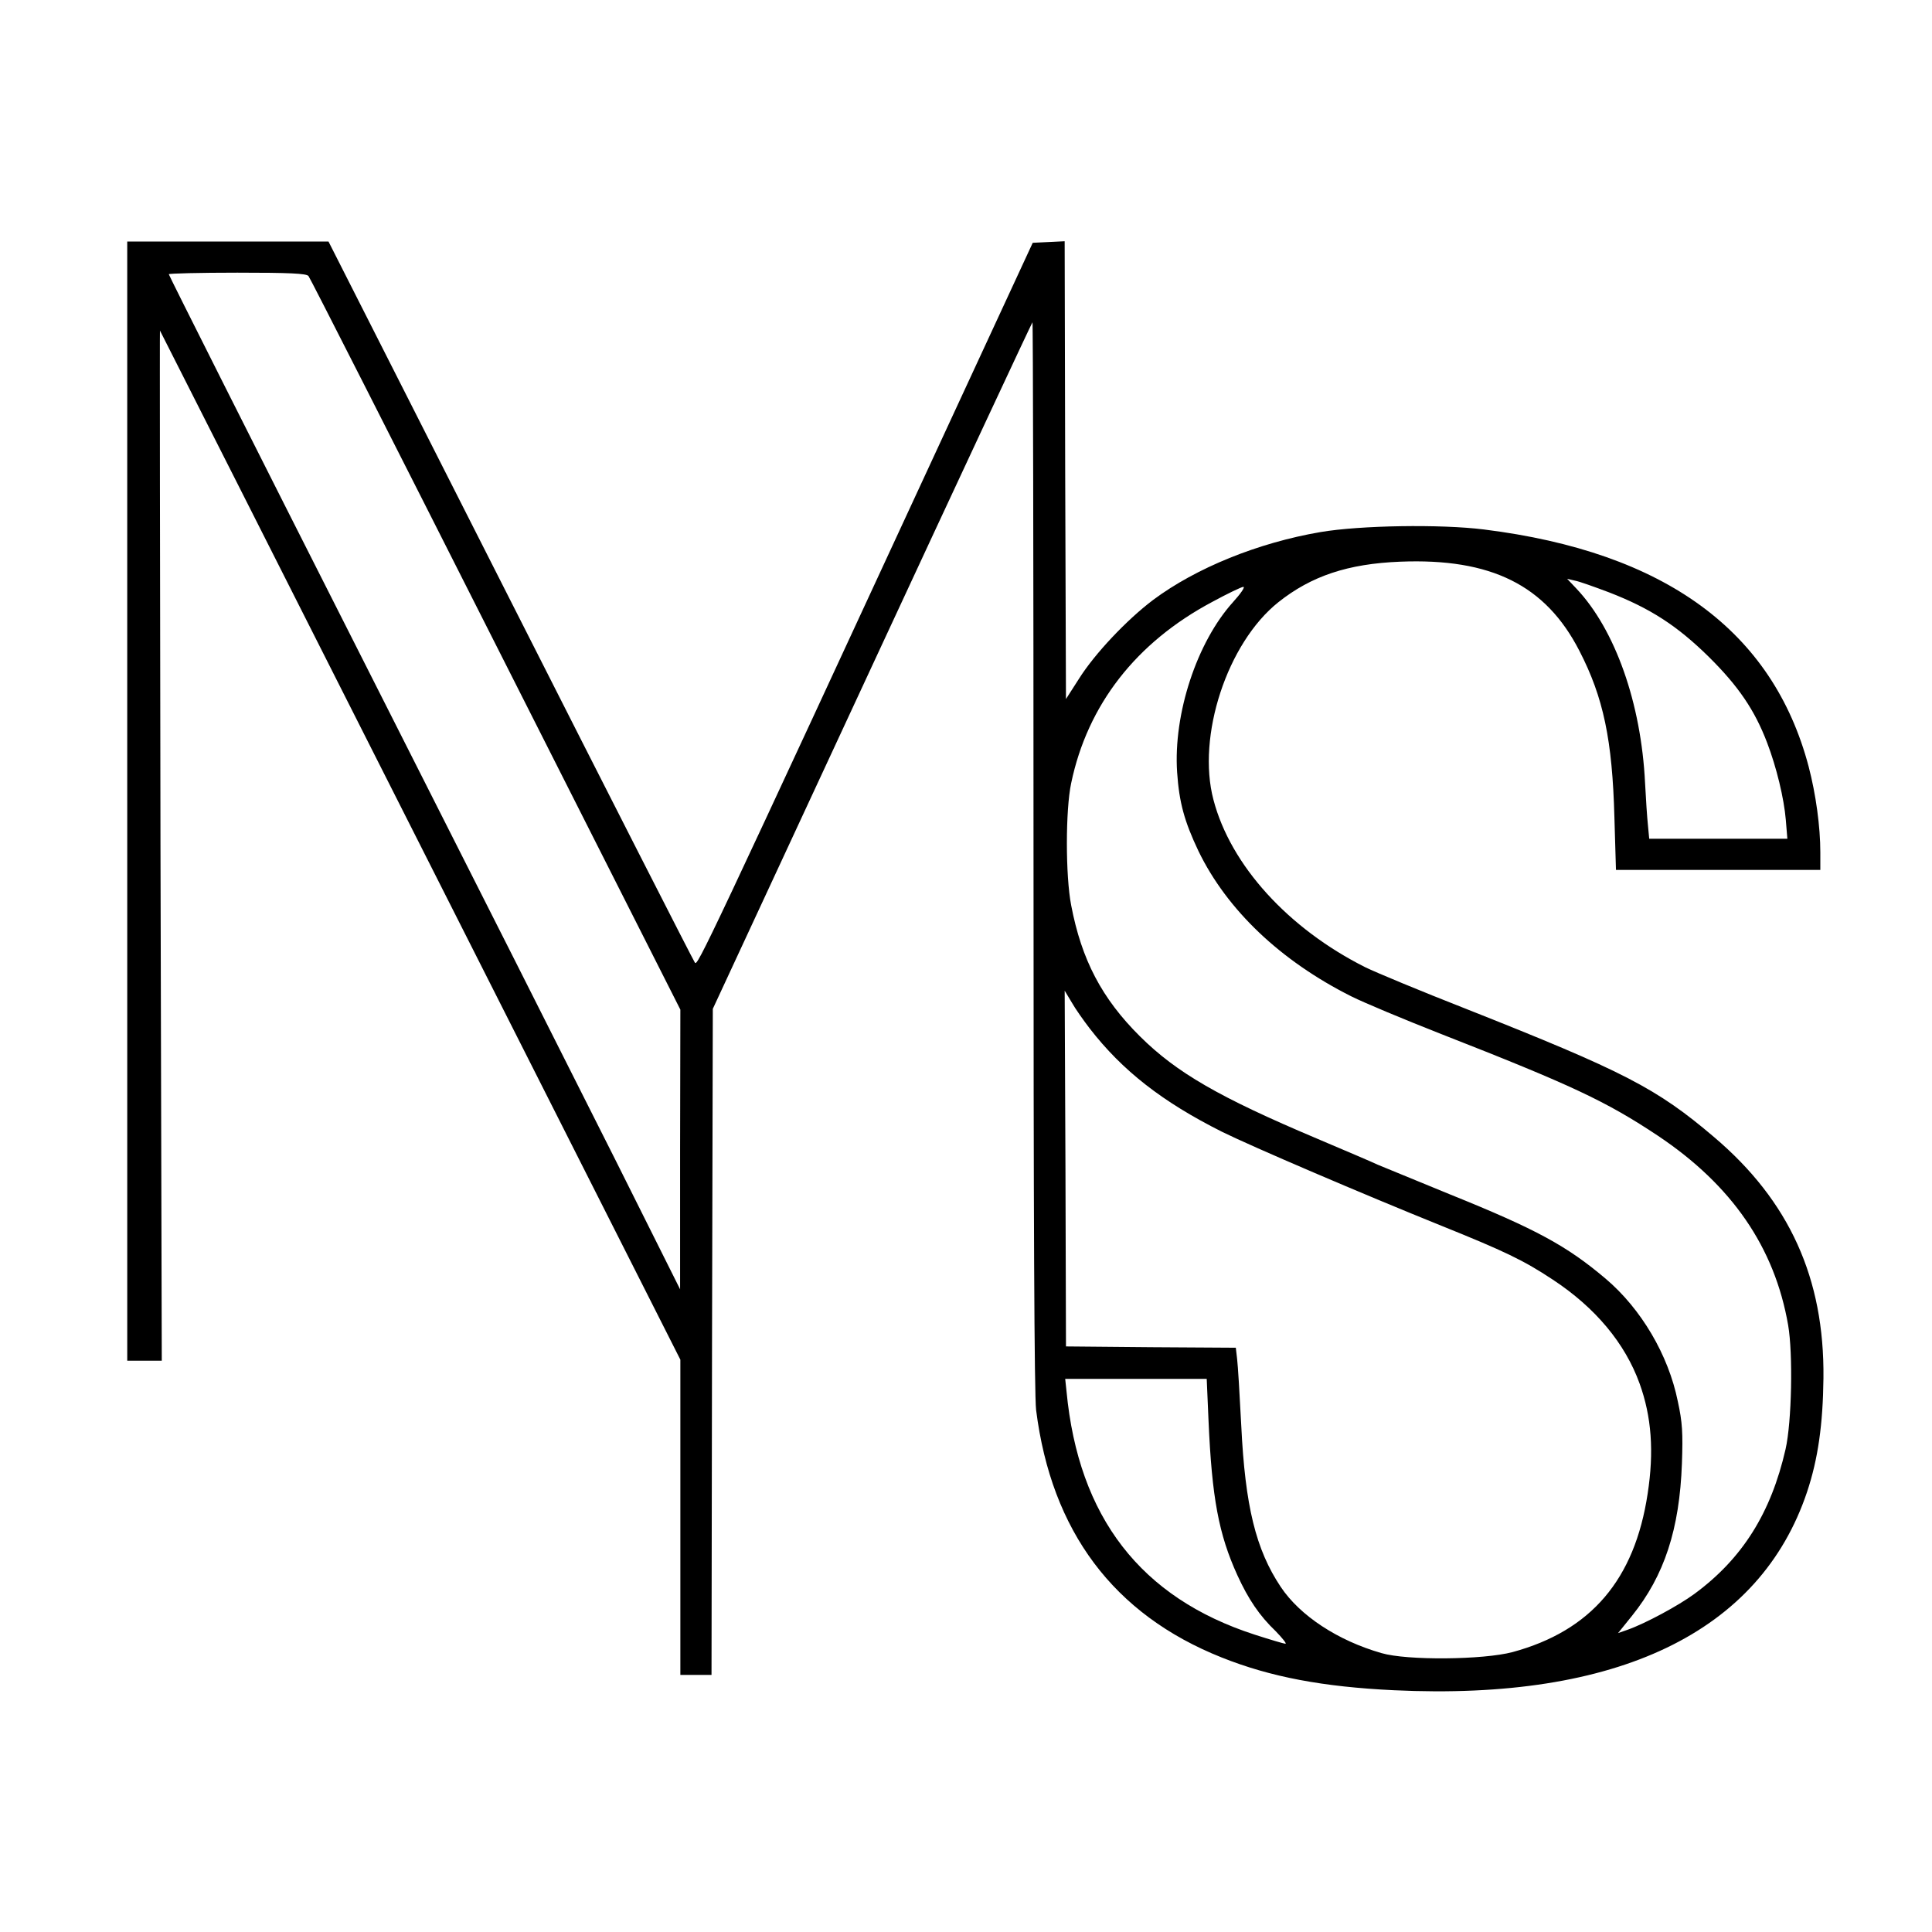 <?xml version="1.0" standalone="no"?>
<!DOCTYPE svg PUBLIC "-//W3C//DTD SVG 20010904//EN"
 "http://www.w3.org/TR/2001/REC-SVG-20010904/DTD/svg10.dtd">
<svg version="1.0" xmlns="http://www.w3.org/2000/svg"
 width="744pt" height="744pt" viewBox="0 0 744 744"
 preserveAspectRatio="xMidYMid meet">
<g transform="translate(0,744) scale(0.1,-0.1)"
fill="#000000" stroke="none">
<path d="M490 4355 l0 -2155 66 0 67 0 -5 1985 c-2 1091 -3 1983 -2 1982 1 -1
452 -893 1003 -1983 l1001 -1980 0 -607 0 -607 60 0 60 0 2 1283 3 1282 613
1320 c337 726 615 1321 618 1324 2 2 4 -920 4 -2050 0 -1395 3 -2081 10 -2139
59 -467 298 -787 715 -953 188 -75 390 -113 663 -126 861 -41 1410 223 1591
764 42 126 61 259 63 438 4 384 -131 682 -421 928 -221 188 -344 252 -958 495
-171 67 -344 139 -385 159 -297 149 -519 393 -585 645 -65 245 53 604 250 761
127 101 268 148 469 156 350 14 560 -90 690 -343 93 -180 127 -344 135 -641
l6 -203 393 0 394 0 0 68 c0 98 -17 223 -45 330 -138 522 -553 826 -1250 913
-168 21 -477 16 -630 -10 -240 -41 -479 -138 -644 -261 -101 -76 -225 -207
-286 -304 l-50 -78 -3 881 -2 882 -62 -3 -61 -3 -264 -570 c-1004 -2170 -1027
-2217 -1037 -2202 -6 8 -326 636 -711 1396 l-700 1381 -387 0 -388 0 0 -2155z
m698 2022 c6 -7 330 -645 721 -1419 l711 -1406 -1 -538 0 -539 -250 500 c-138
275 -581 1153 -985 1951 -404 798 -734 1454 -734 1458 0 3 119 6 264 6 201 0
266 -3 274 -13z m5008 -1218 c160 -62 263 -129 385 -249 113 -112 176 -204
224 -330 36 -94 65 -214 72 -297 l6 -73 -266 0 -266 0 -5 53 c-3 28 -8 102
-11 162 -15 307 -115 590 -264 748 l-36 38 30 -7 c17 -3 75 -24 131 -45z
m-1448 -38 c-139 -154 -230 -430 -215 -655 8 -117 28 -189 82 -303 110 -227
316 -423 589 -560 50 -25 206 -90 346 -145 503 -197 635 -259 835 -392 284
-190 449 -429 501 -729 19 -110 14 -373 -10 -478 -56 -245 -166 -421 -351
-557 -61 -45 -189 -114 -257 -138 l-37 -13 54 67 c124 154 183 333 192 587 4
116 2 157 -16 239 -36 178 -141 356 -278 472 -149 126 -266 190 -598 324 -137
56 -263 108 -280 115 -16 8 -122 53 -235 101 -374 158 -539 253 -680 393 -147
146 -225 295 -265 505 -22 113 -22 367 0 470 63 302 250 542 543 698 59 32
113 58 120 58 8 0 -11 -27 -40 -59z m-552 -1641 c126 -163 280 -283 509 -398
115 -57 545 -241 845 -362 243 -98 317 -133 430 -208 164 -108 278 -245 334
-400 46 -127 56 -262 31 -424 -50 -331 -218 -528 -520 -610 -112 -30 -407 -33
-505 -4 -168 48 -314 144 -388 255 -96 144 -137 311 -152 621 -6 118 -13 234
-16 257 l-5 43 -327 2 -327 3 -2 685 -3 685 27 -45 c14 -25 46 -70 69 -100z
m458 -1512 c13 -296 39 -436 111 -594 42 -92 85 -156 148 -216 26 -27 43 -48
37 -48 -5 0 -59 16 -118 35 -439 142 -679 452 -725 938 l-5 47 273 0 272 0 7
-162z"/>
</g>
</svg>

